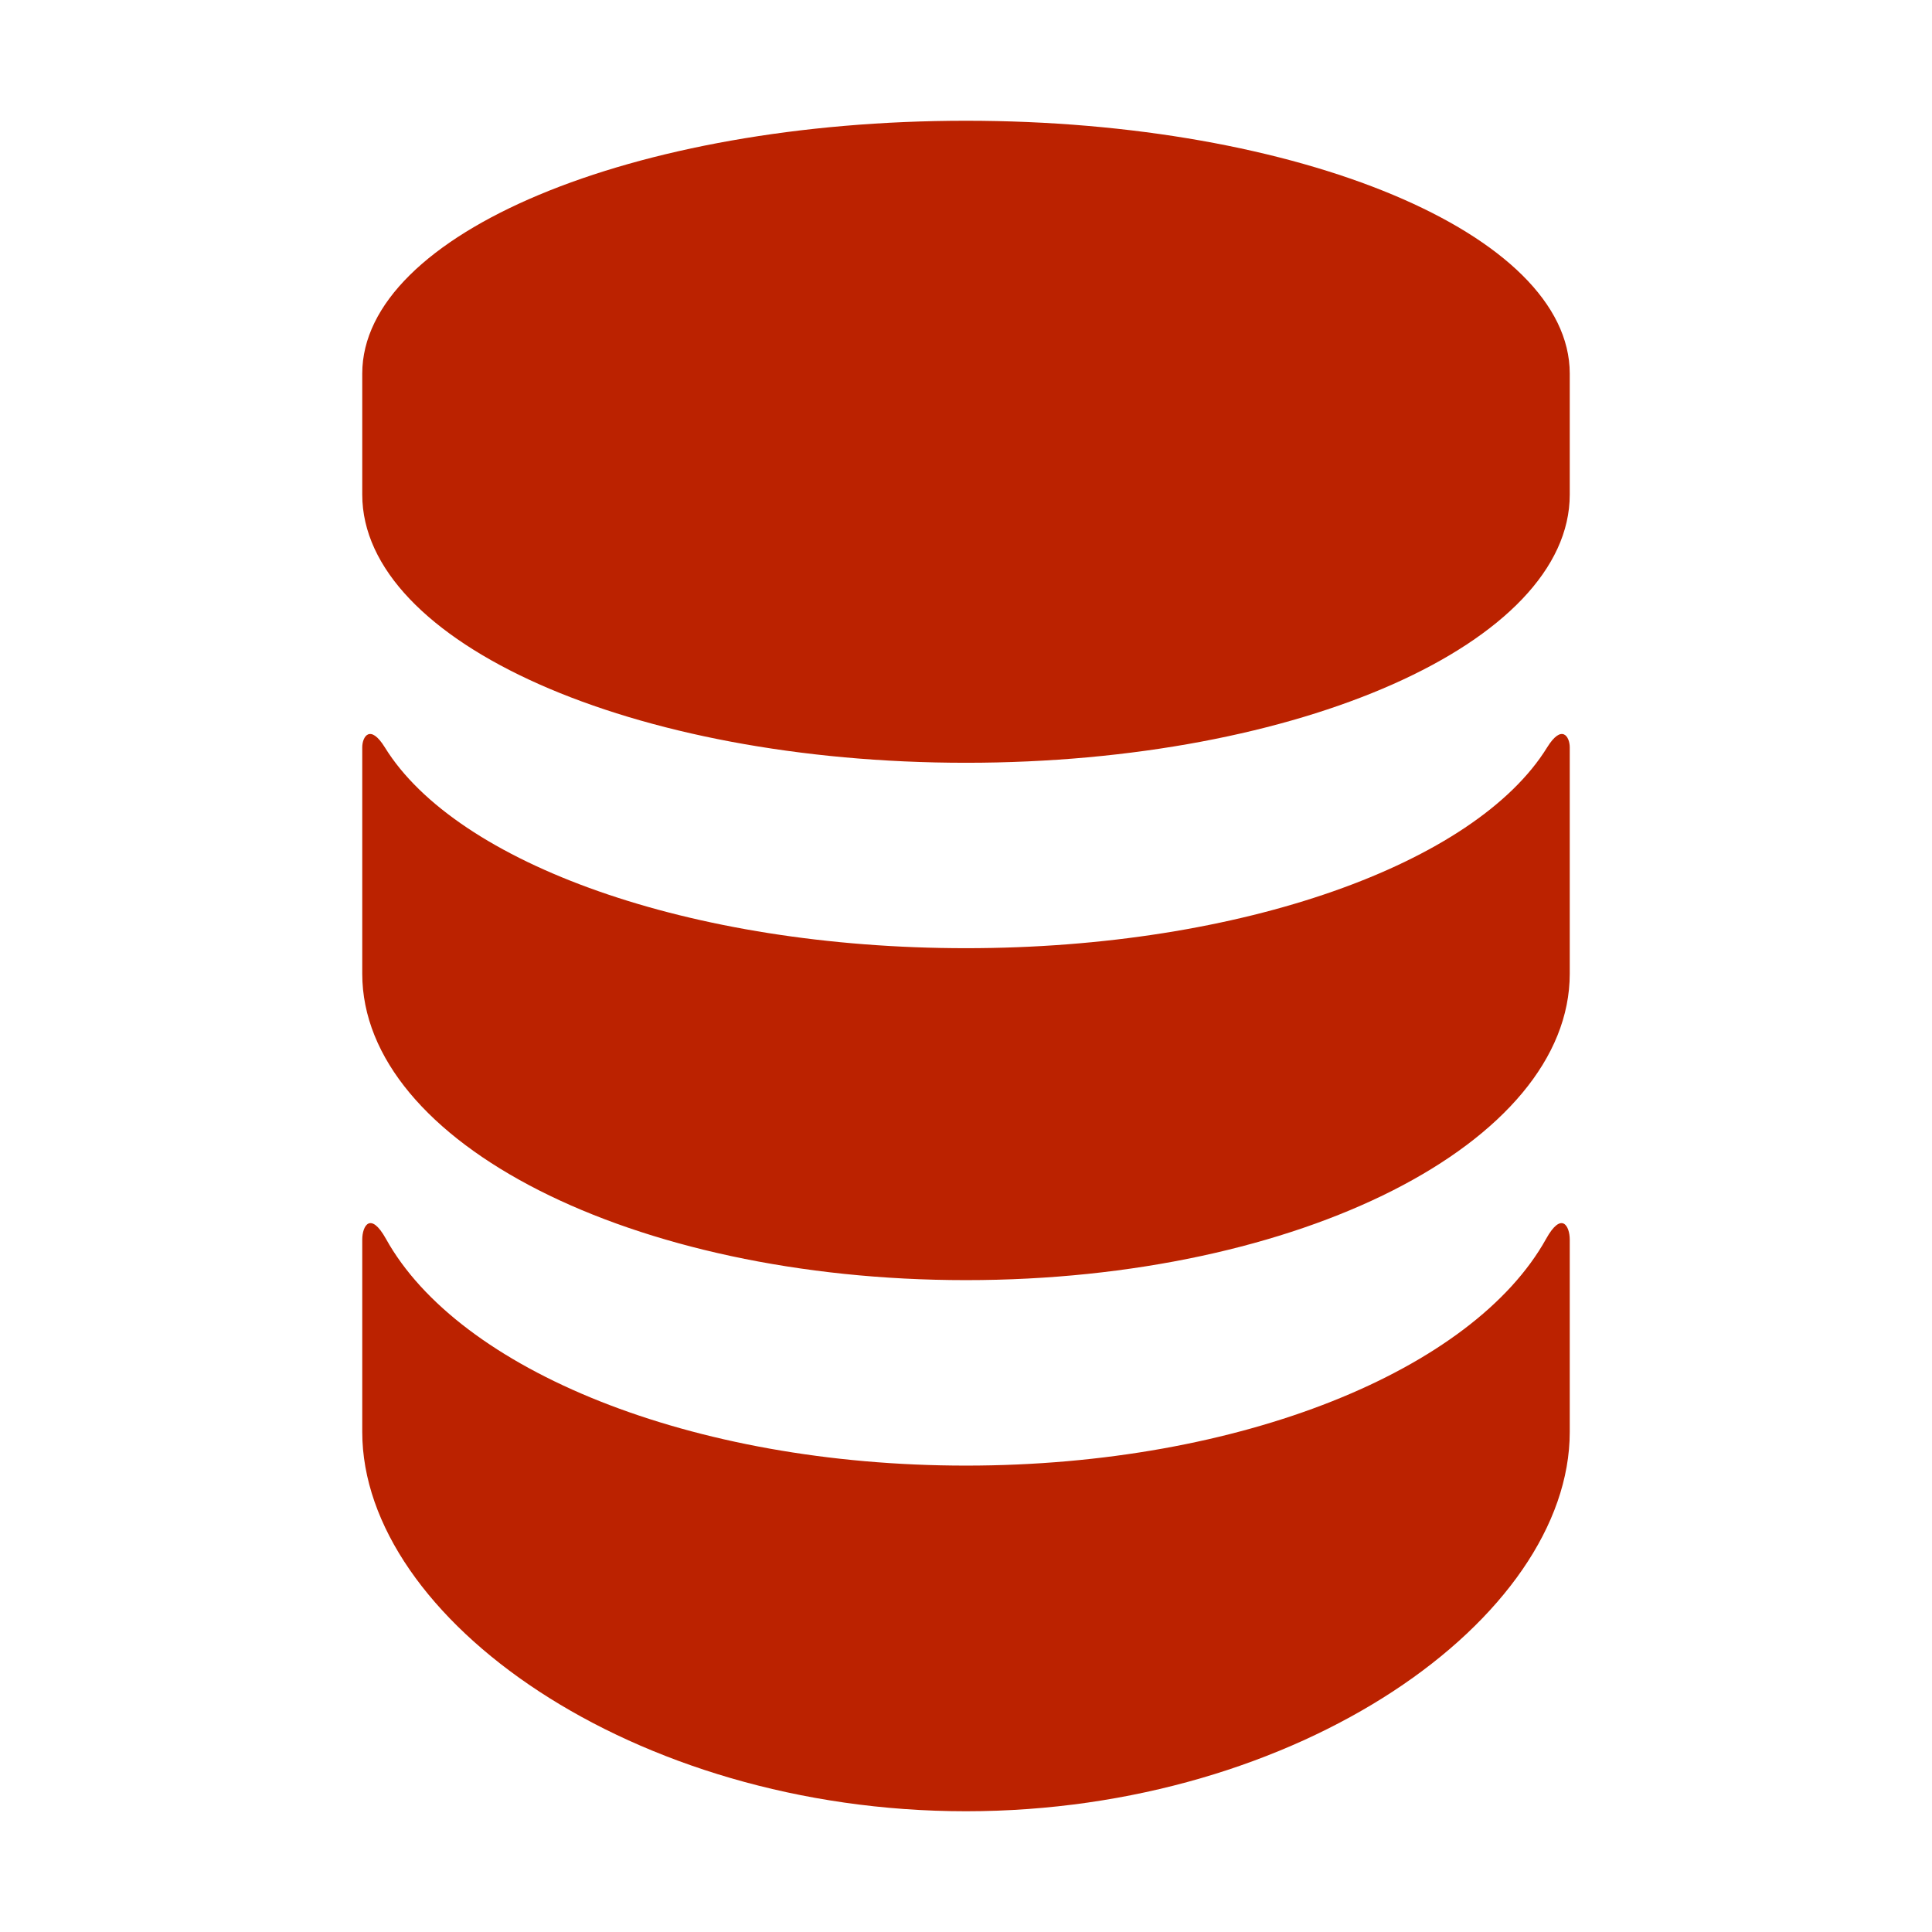 <svg xmlns="http://www.w3.org/2000/svg" viewBox="0 0 32 32">
    <style>
        @media (prefers-color-scheme: dark) {
            .glyph { fill: #e8917d; }
        }
    </style>
    <path class="glyph" d="m25.609 20.518c-1.205 2.17-5.05 3.757-9.609 3.757-4.558 0-8.404-1.587-9.608-3.757-.256-.459-.392-.214-.392.014v3.185c0 3.085 4.477 6.283 10 6.283s10-3.198 10-6.283v-3.185c0-.228-.136-.473-.391-.014zm.016-8.138c-1.185 1.919-5.046 3.325-9.625 3.325s-8.44-1.406-9.625-3.325c-.244-.395-.375-.18-.375-.001v3.748c0 2.804 4.477 5.076 10 5.076s10-2.272 10-5.076v-3.748c0-.179-.131-.394-.375.001zm-9.625-10.38c-5.523 0-10 1.875-10 4.188v2.004c0 2.453 4.477 4.442 10 4.442s10-1.989 10-4.442v-2.004c0-2.313-4.477-4.188-10-4.188z"
          fill="#b20" fill-rule="nonzero"/>
</svg>
